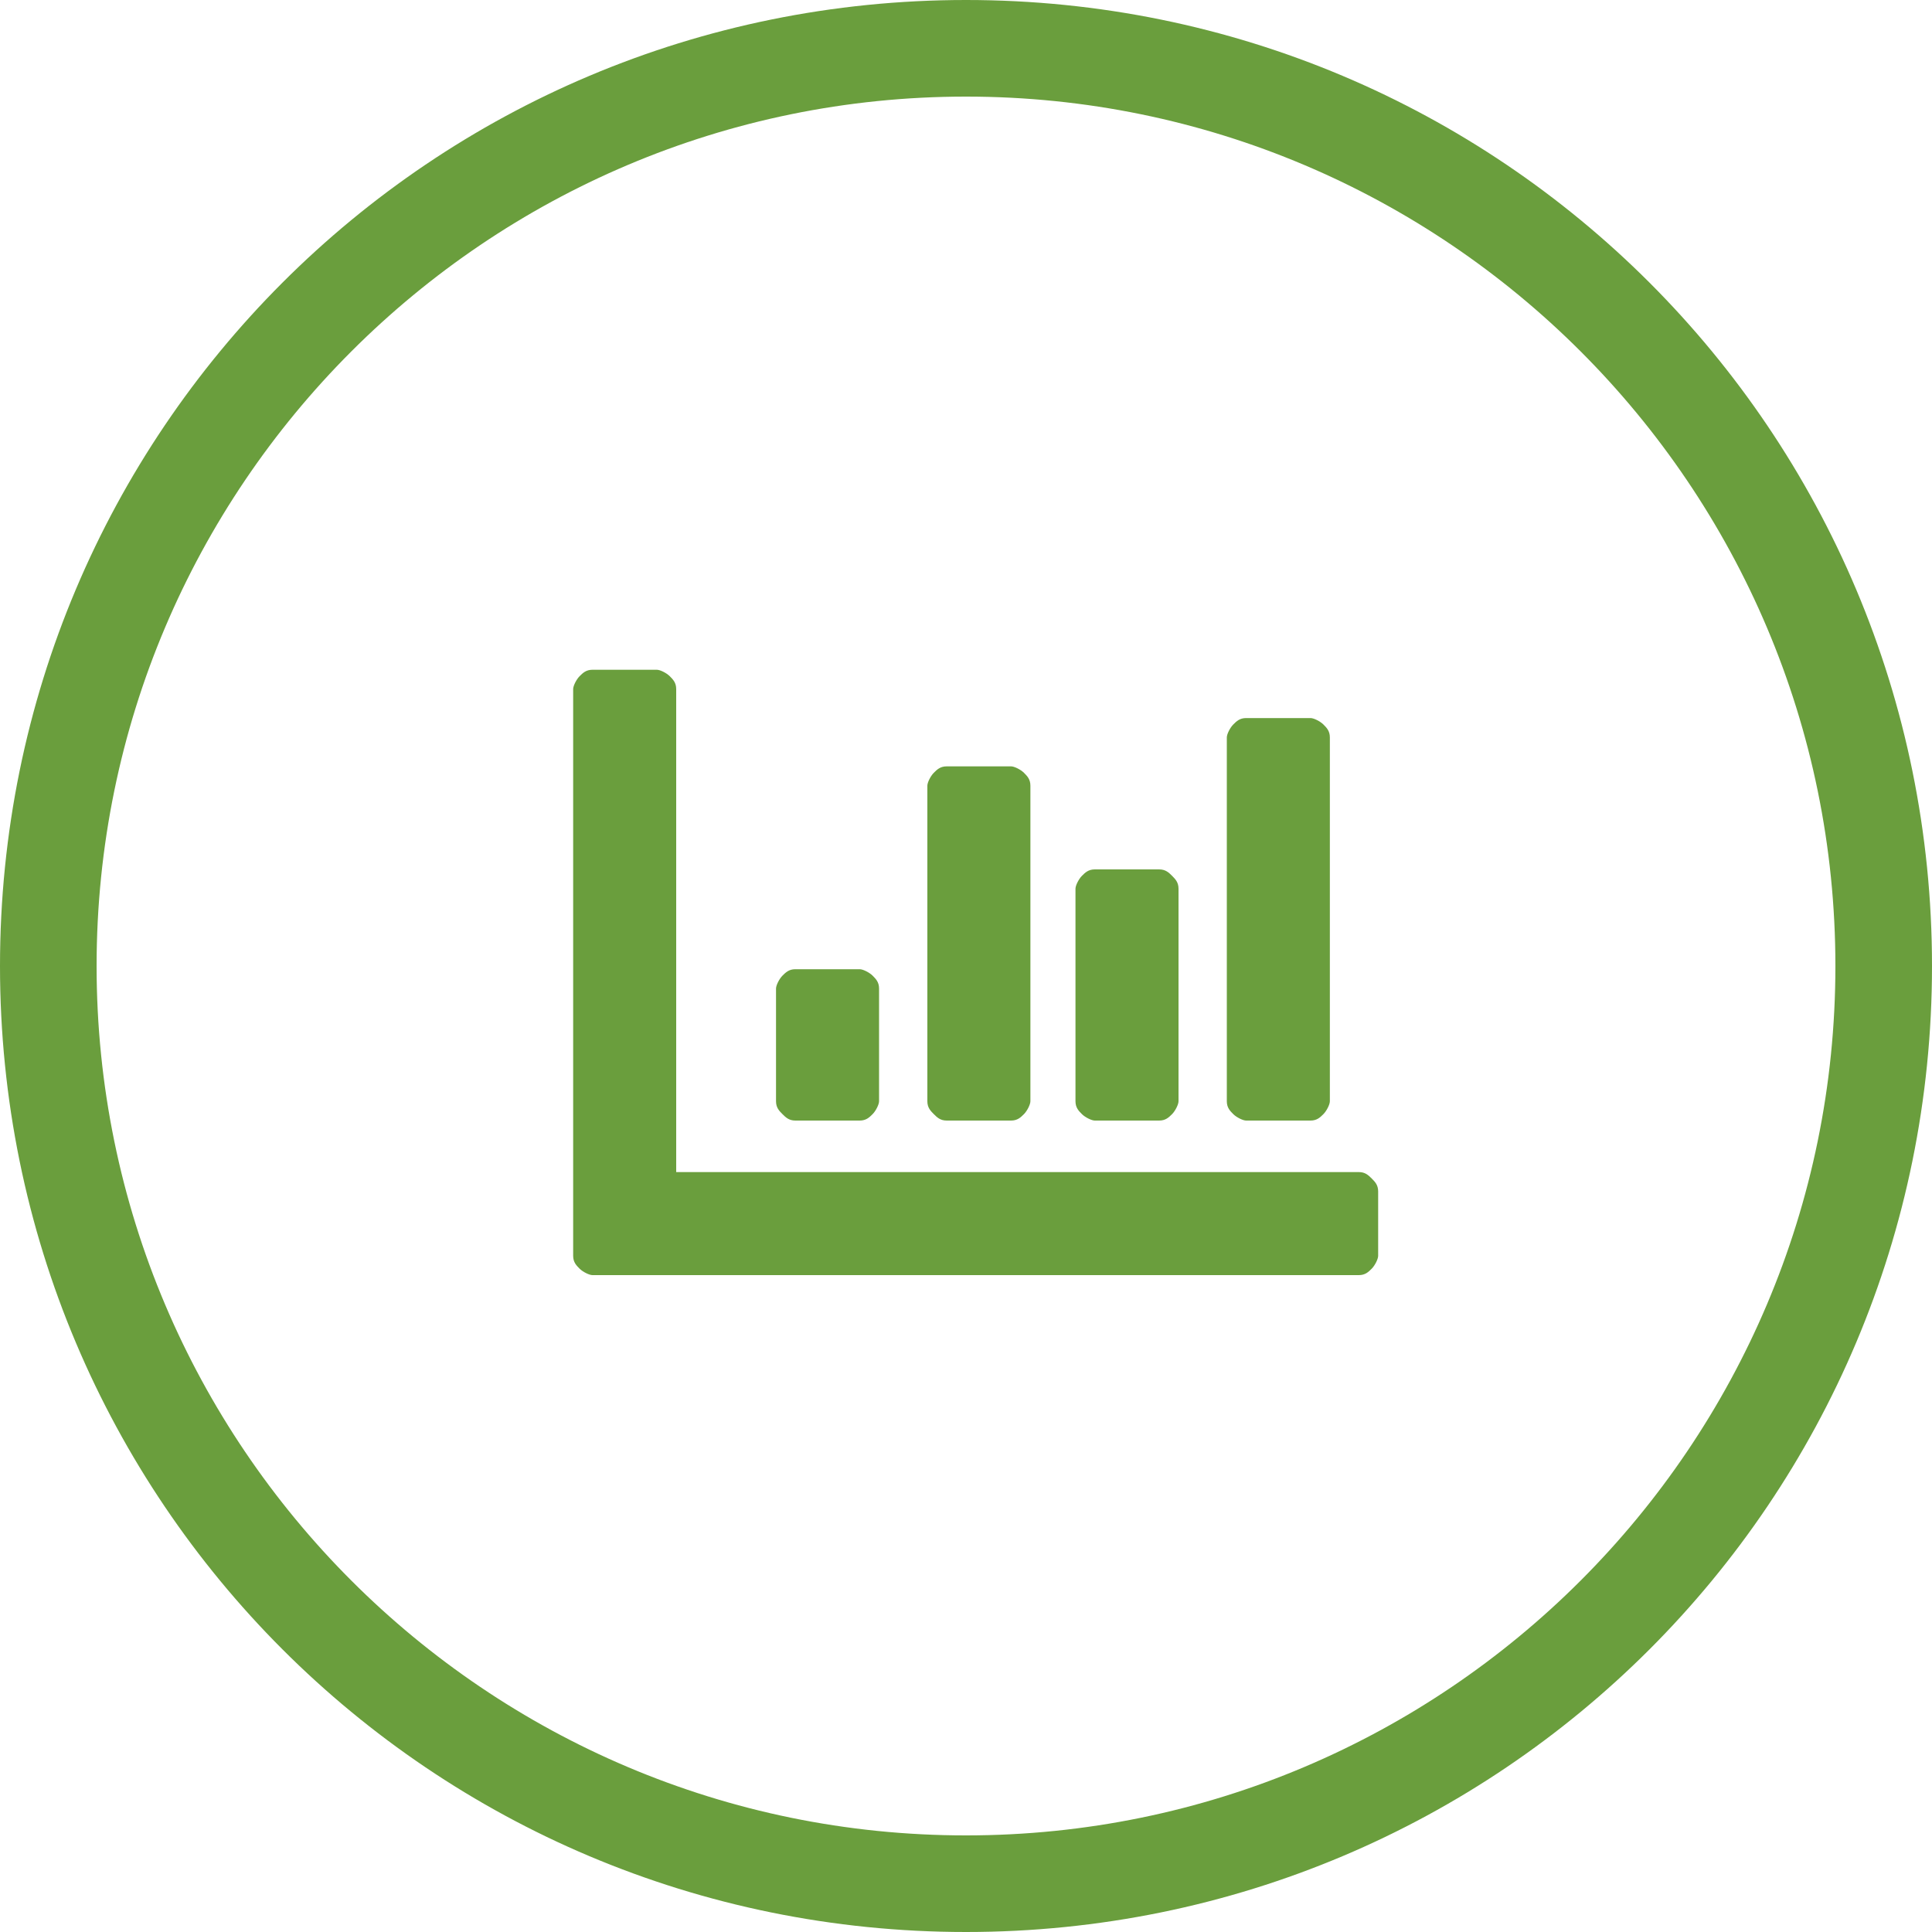<?xml version="1.0" encoding="UTF-8"?> <!-- Generator: Adobe Illustrator 22.1.0, SVG Export Plug-In . SVG Version: 6.00 Build 0) --> <svg xmlns="http://www.w3.org/2000/svg" xmlns:xlink="http://www.w3.org/1999/xlink" id="Layer_1" x="0px" y="0px" viewBox="0 0 60 60" style="enable-background:new 0 0 60 60;" xml:space="preserve"> <style type="text/css"> .st0{fill:#333333;} .st1{fill:none;stroke:#333333;stroke-width:0.25;stroke-miterlimit:10;} .st2{fill:#6A9E3D;} </style> <g> <path class="st2" d="M30,0C13.4,0,0,13.4,0,30s13.4,30,30,30s30-13.4,30-30S46.6,0,30,0z M30,57C15.1,57,3,44.9,3,30 C3,15.1,15.1,3,30,3c14.9,0,27,12.1,27,27C57,44.9,44.9,57,30,57z"></path> <path class="st2" d="M34,34.8h2c0.2,0,0.3-0.1,0.4-0.2s0.2-0.3,0.2-0.4v-6.6c0-0.2-0.1-0.3-0.2-0.4S36.2,27,36,27h-2 c-0.2,0-0.3,0.1-0.4,0.2s-0.2,0.3-0.2,0.4v6.6c0,0.2,0.1,0.3,0.2,0.4S33.9,34.8,34,34.8z"></path> <path class="st2" d="M38.7,34.8h2c0.2,0,0.3-0.1,0.4-0.2s0.2-0.3,0.2-0.4V22.9c0-0.2-0.1-0.3-0.2-0.4s-0.3-0.2-0.4-0.2h-2 c-0.2,0-0.3,0.1-0.4,0.2s-0.2,0.3-0.2,0.4v11.3c0,0.2,0.1,0.3,0.2,0.4S38.6,34.8,38.7,34.8z"></path> <path class="st2" d="M24.7,34.8h2c0.2,0,0.3-0.1,0.4-0.2s0.2-0.3,0.2-0.4v-3.5c0-0.2-0.1-0.3-0.2-0.4s-0.3-0.2-0.4-0.2h-2 c-0.2,0-0.3,0.1-0.4,0.2s-0.2,0.3-0.2,0.4v3.5c0,0.2,0.1,0.3,0.2,0.4S24.5,34.8,24.7,34.8z"></path> <path class="st2" d="M42.2,36.4H21v-15c0-0.2-0.1-0.3-0.2-0.4s-0.3-0.2-0.4-0.2h-2c-0.2,0-0.3,0.1-0.4,0.2s-0.2,0.3-0.2,0.4v17.6 c0,0.2,0.1,0.3,0.2,0.4s0.3,0.2,0.4,0.2h23.8c0.2,0,0.3-0.1,0.4-0.2s0.2-0.3,0.2-0.4v-2c0-0.2-0.1-0.3-0.2-0.4S42.4,36.4,42.2,36.4 z"></path> <path class="st2" d="M29.4,34.8h2c0.2,0,0.3-0.1,0.4-0.2s0.2-0.3,0.2-0.4v-9.8c0-0.2-0.1-0.3-0.2-0.4s-0.3-0.2-0.4-0.2h-2 c-0.2,0-0.3,0.1-0.4,0.2s-0.2,0.3-0.2,0.4v9.8c0,0.2,0.1,0.3,0.2,0.4S29.2,34.8,29.4,34.8z"></path> </g> </svg> 